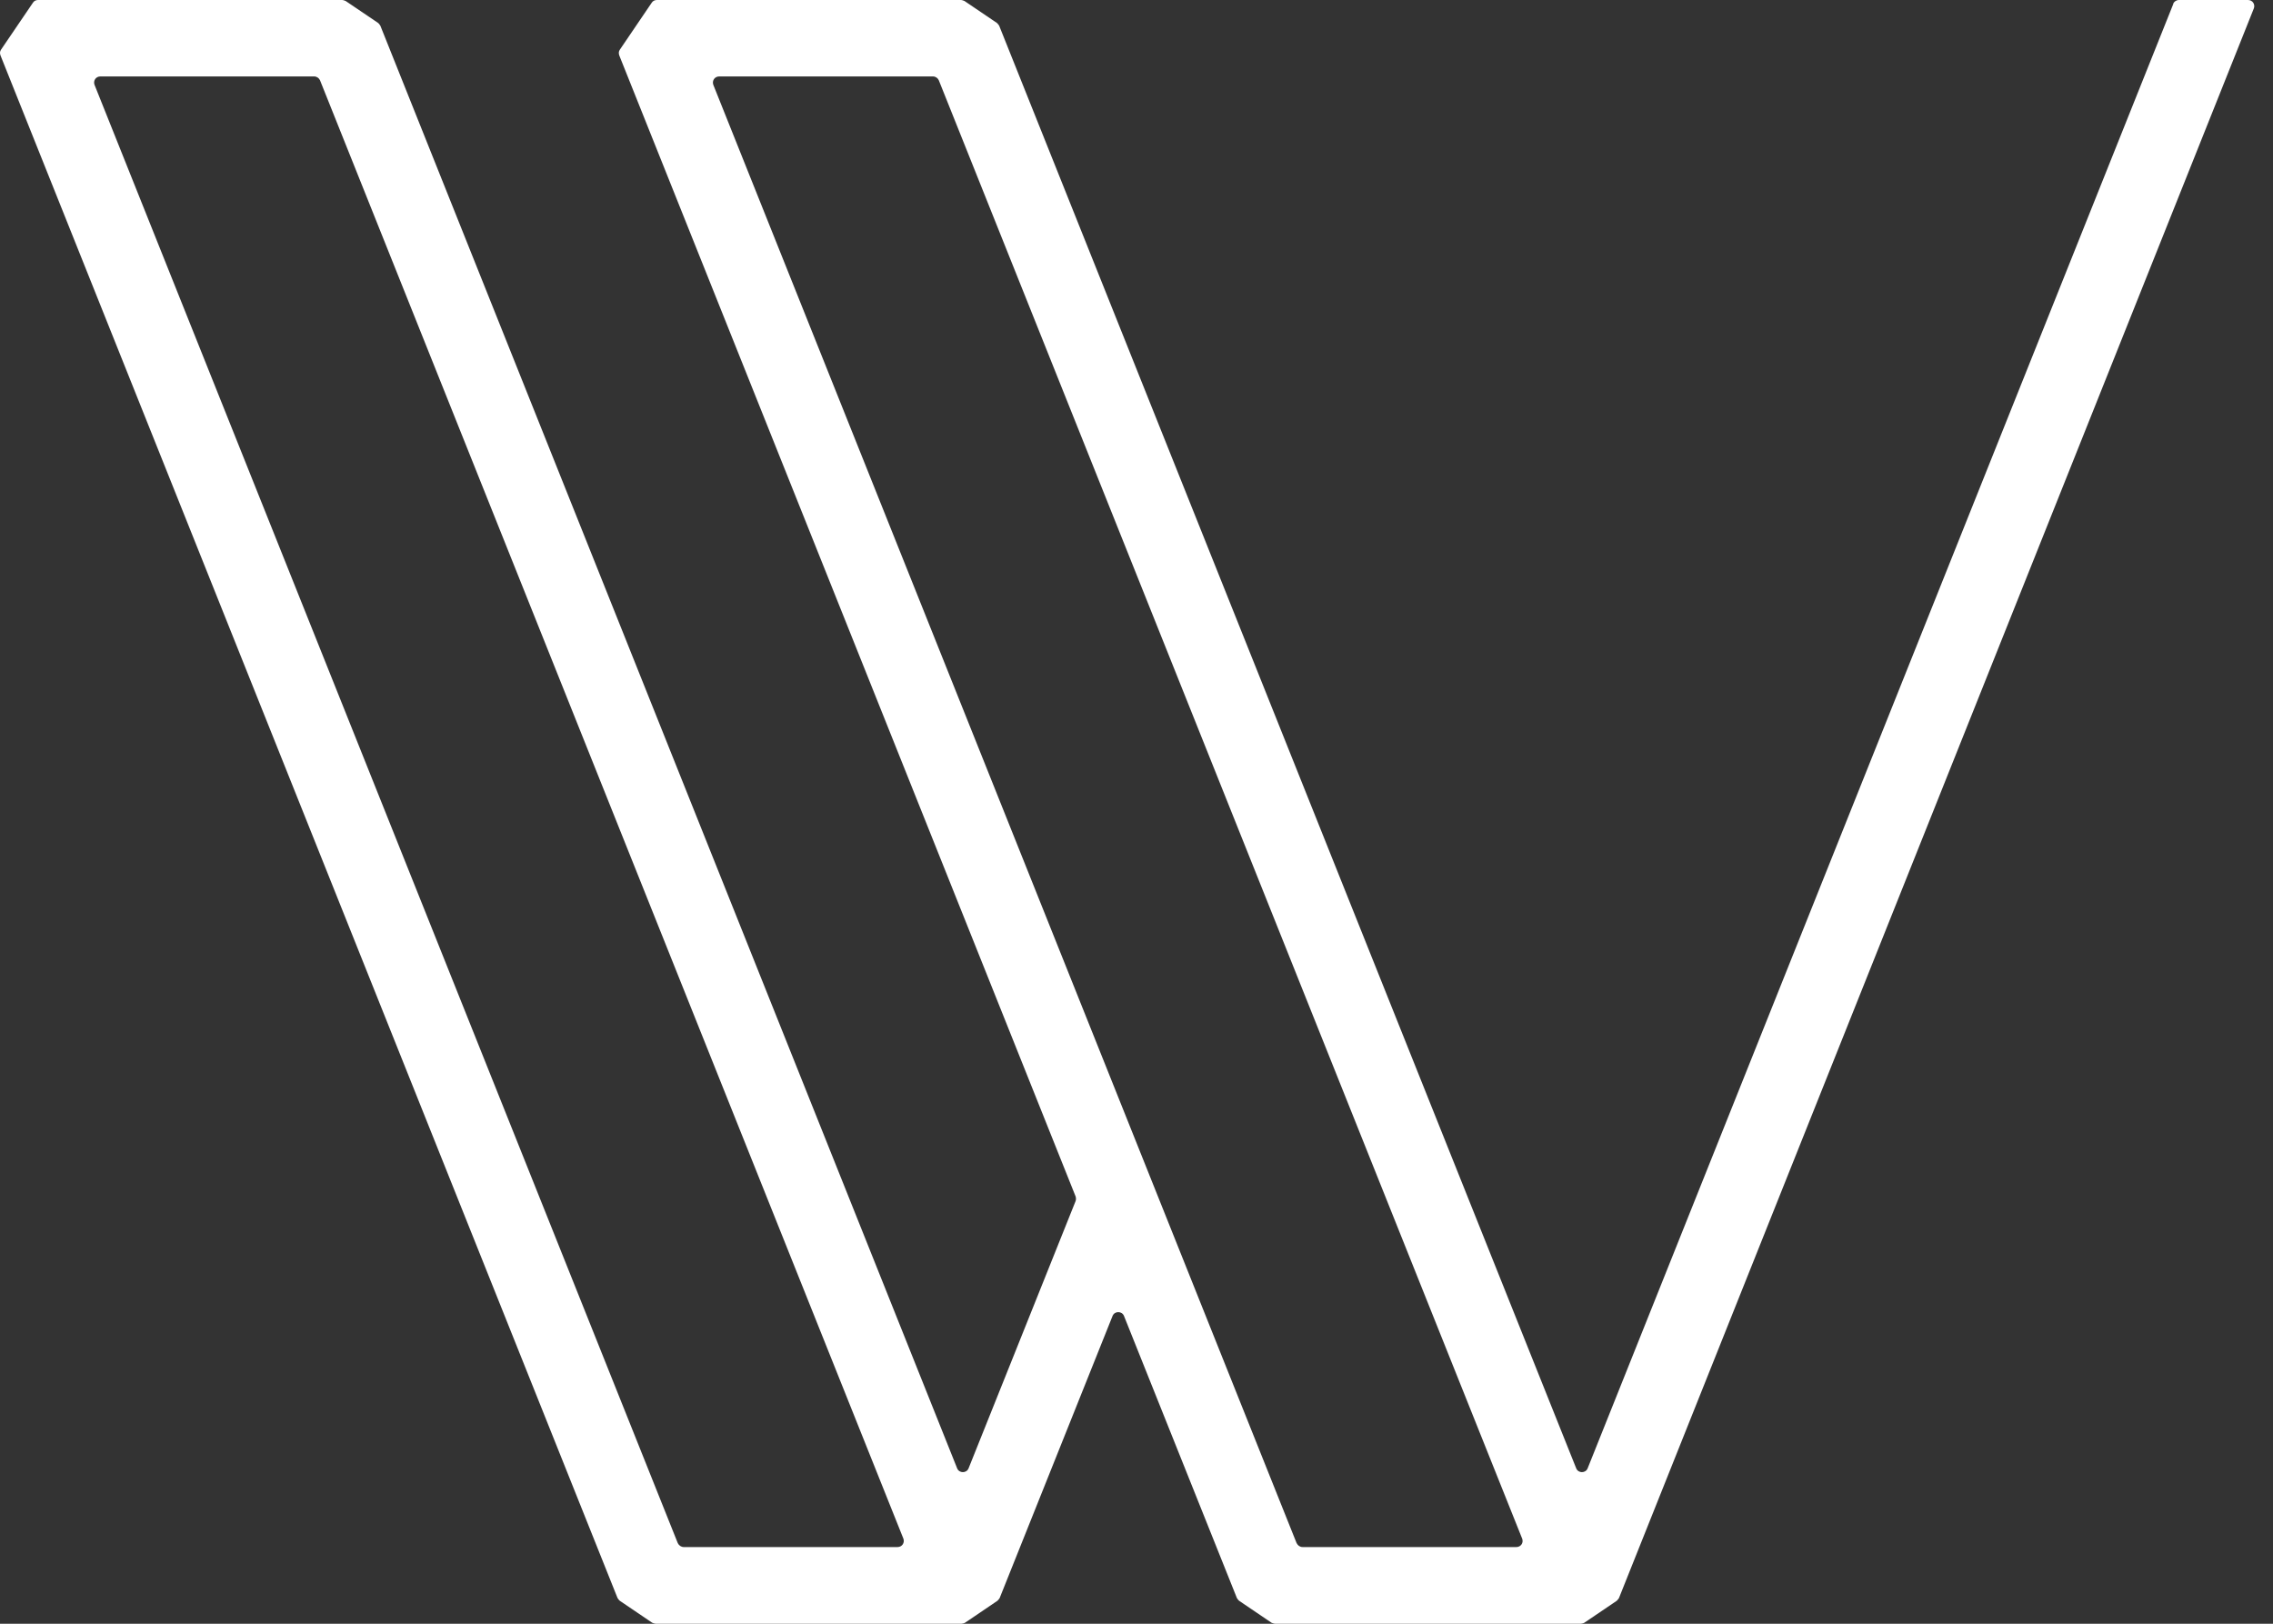 <svg width="56" height="40" viewBox="0 0 56 40" fill="none" xmlns="http://www.w3.org/2000/svg">
<rect x="0" y="0" width="56" height="40" fill="#333333" stroke="none"/>
<path d="M53.545 0.094L39.115 36.171C39.065 36.297 38.883 36.297 38.833 36.171L24.617 0.634C24.617 0.634 24.585 0.584 24.56 0.565L23.763 0.025C23.763 0.025 23.707 0 23.675 0H16.181C16.131 0 16.081 0.025 16.055 0.069L15.271 1.224C15.24 1.268 15.24 1.318 15.258 1.368L26.5 29.474C26.512 29.512 26.512 29.55 26.5 29.587L23.863 36.171C23.813 36.297 23.631 36.297 23.581 36.171L9.371 0.634C9.371 0.634 9.34 0.584 9.315 0.565L8.517 0.025C8.517 0.025 8.461 0 8.43 0H0.935C0.885 0 0.835 0.025 0.81 0.069L0.025 1.224C-0.006 1.268 -0.006 1.318 0.013 1.368L15.214 39.366C15.214 39.366 15.246 39.416 15.271 39.435L16.068 39.975C16.068 39.975 16.125 40 16.156 40H23.688C23.688 40 23.75 39.994 23.776 39.975L24.573 39.435C24.573 39.435 24.617 39.391 24.629 39.366L27.41 32.418C27.46 32.292 27.642 32.292 27.692 32.418L30.473 39.366C30.473 39.366 30.504 39.416 30.529 39.435L31.326 39.975C31.326 39.975 31.383 40 31.414 40H38.946C38.946 40 39.009 39.994 39.034 39.975L39.831 39.435C39.831 39.435 39.875 39.391 39.887 39.366L55.528 0.207C55.566 0.107 55.497 0 55.384 0H53.683C53.62 0 53.564 0.038 53.539 0.094H53.545ZM16.702 38.023L2.329 2.09C2.291 1.99 2.36 1.883 2.473 1.883H7.739C7.802 1.883 7.858 1.921 7.884 1.977L22.257 37.904C22.294 38.004 22.225 38.111 22.112 38.111H16.846C16.784 38.111 16.727 38.073 16.702 38.017V38.023ZM31.948 38.023L17.574 2.09C17.537 1.99 17.606 1.883 17.719 1.883H22.985C23.047 1.883 23.104 1.921 23.129 1.977L37.502 37.904C37.54 38.004 37.471 38.111 37.358 38.111H32.092C32.029 38.111 31.973 38.073 31.948 38.017V38.023Z" fill="white"/>
</svg>
